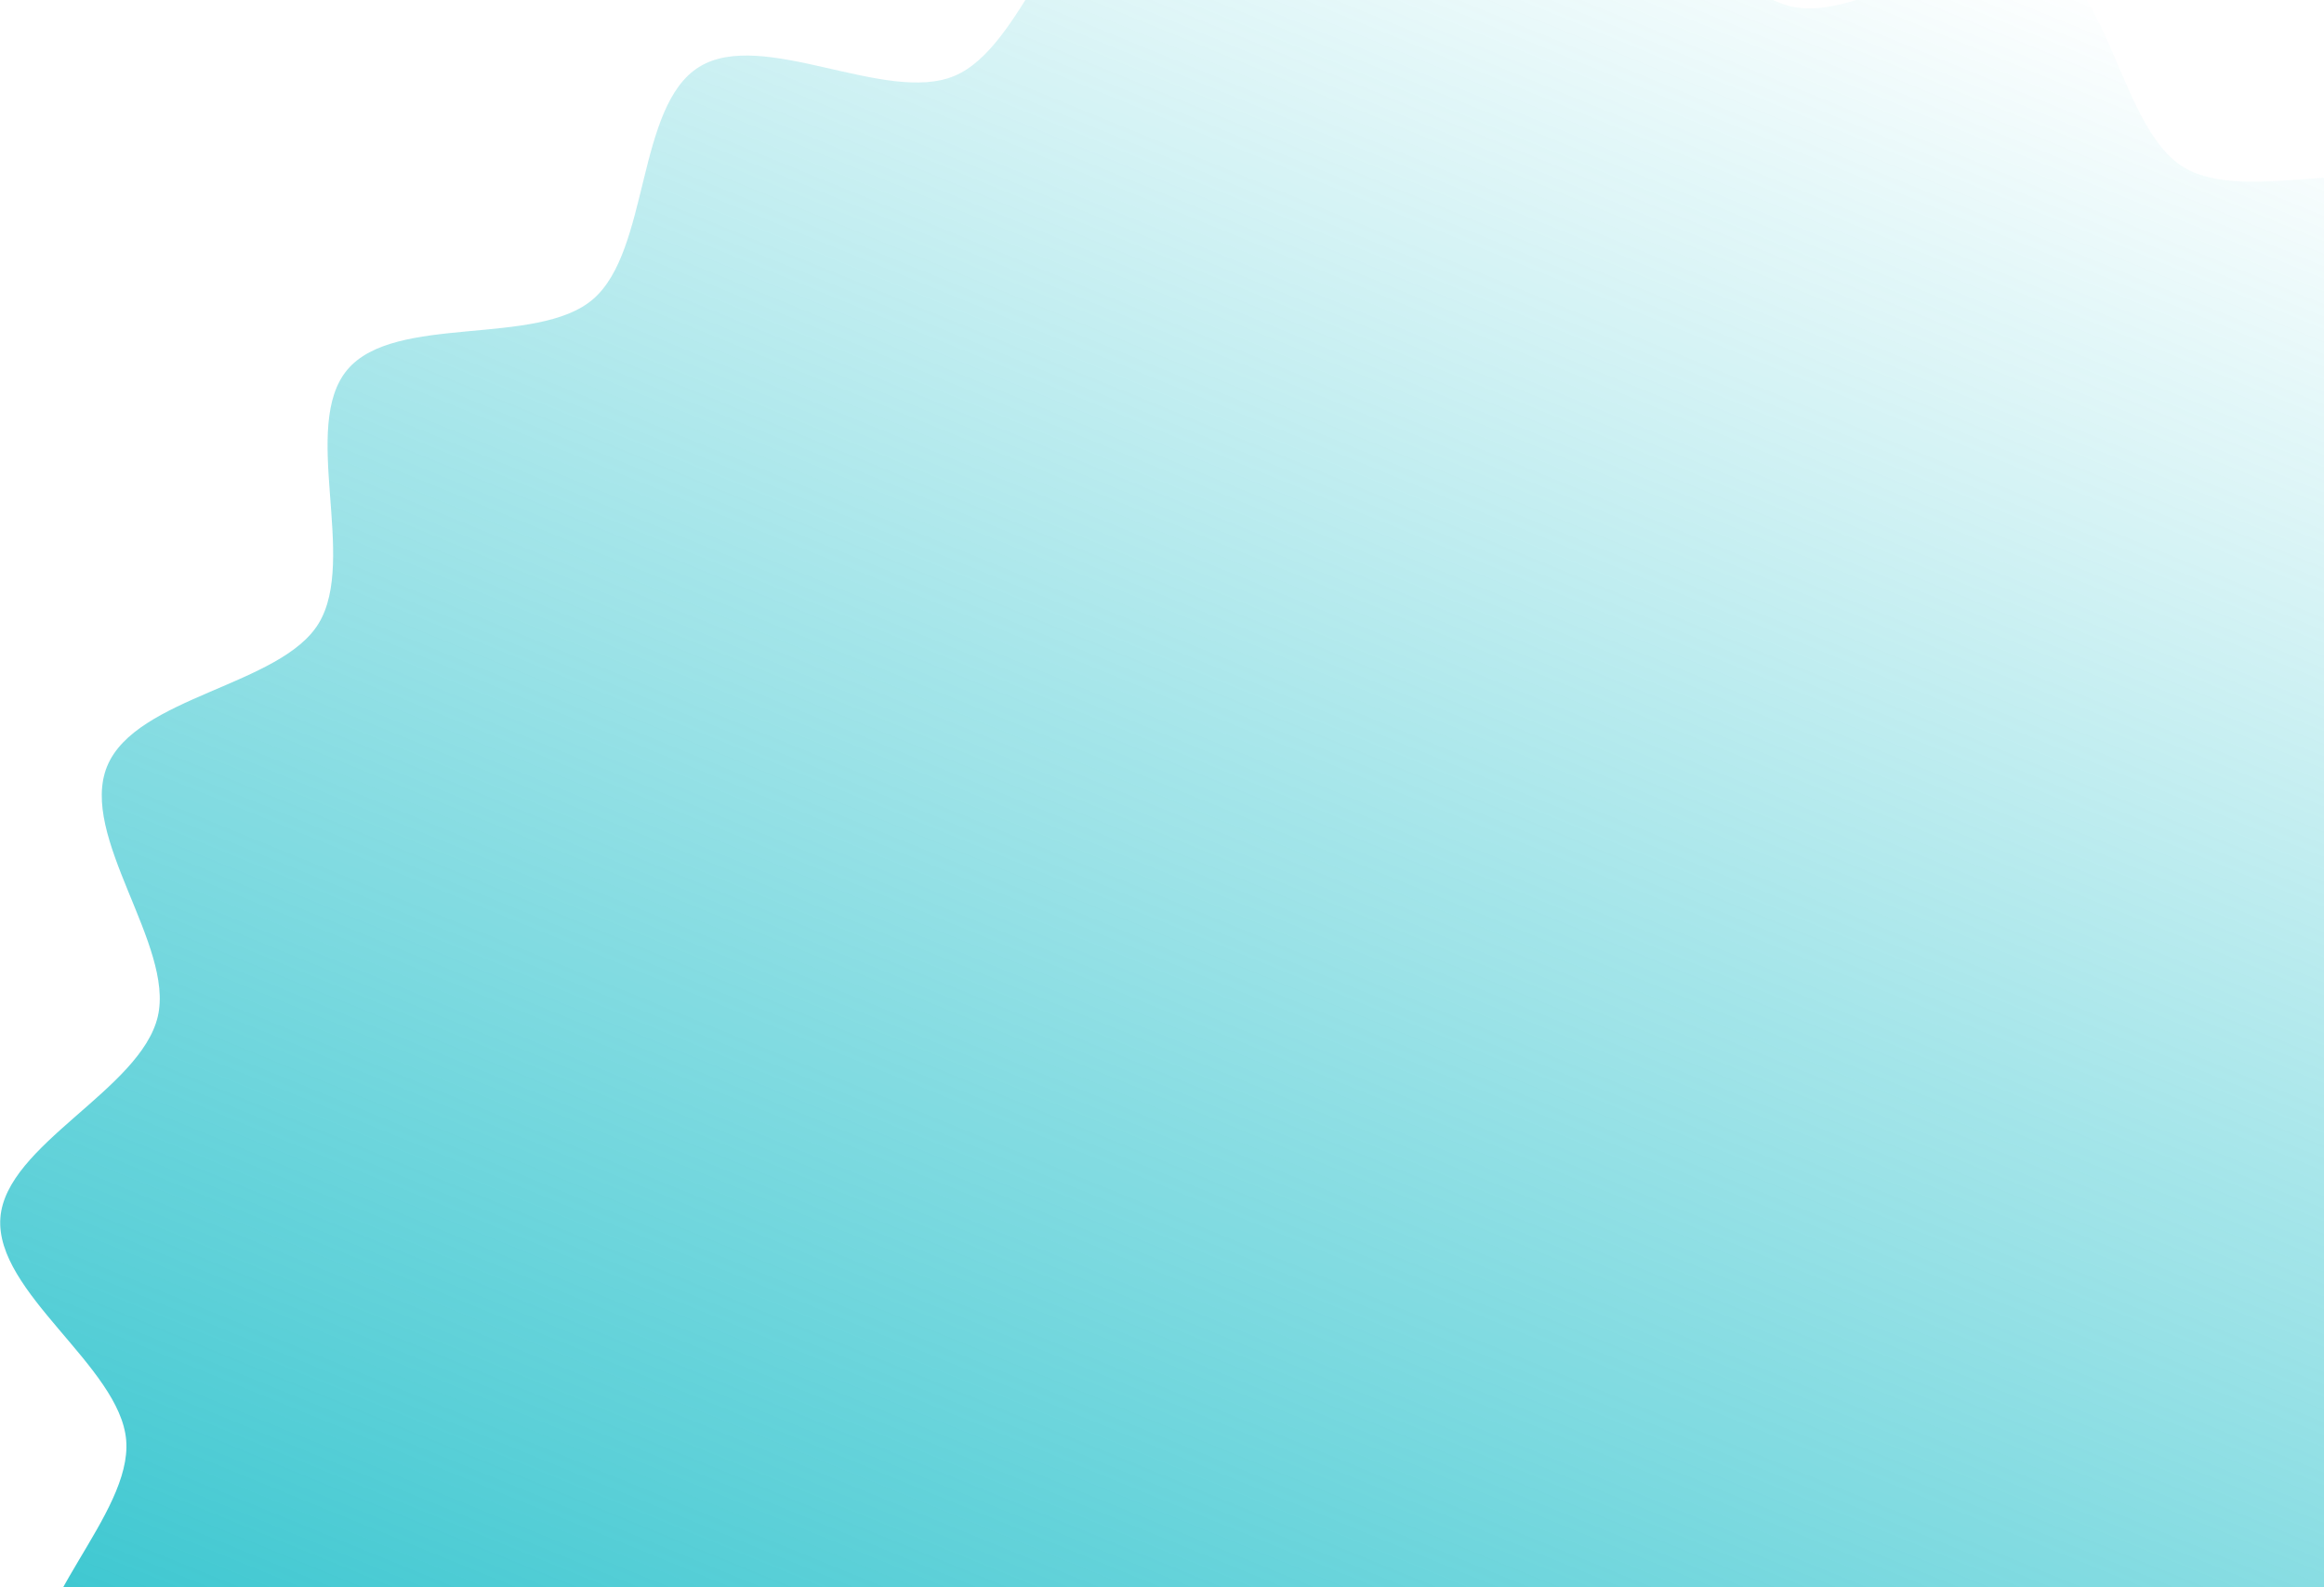 <svg width="514" height="351" viewBox="0 0 514 351" fill="none" xmlns="http://www.w3.org/2000/svg">
<path d="M23.692 169.469C30.022 154 62.098 151.707 70.49 137.846C79.109 123.611 66.34 94.145 76.858 81.718C87.376 69.291 118.772 76.82 131.164 66.166C143.684 55.395 140.696 23.405 154.641 14.795C168.654 6.14 195.94 23.141 211.095 16.788C226.249 10.435 233.255 -20.942 249.251 -24.866C265.174 -28.771 285.891 -4.213 302.343 -5.593C318.628 -6.96 334.981 -34.648 351.505 -33.415C368.03 -32.181 379.801 -2.44 395.994 1.394C412.186 5.228 435.884 -16.139 451.352 -9.808C466.821 -3.478 469.114 28.598 482.975 36.991C497.209 45.609 526.675 32.84 539.103 43.358C551.751 54.063 544.001 85.272 554.655 97.664C565.426 110.184 597.416 107.196 606.026 121.142C614.681 135.154 597.68 162.44 604.033 177.595C610.386 192.749 641.762 199.755 645.687 215.751C649.611 231.746 625.034 252.391 626.414 268.843C627.794 285.294 655.469 301.481 654.236 318.005C653.024 334.241 623.261 346.301 619.426 362.494C615.691 378.268 636.959 402.384 630.629 417.852C624.298 433.321 592.223 435.614 583.83 449.475C575.212 463.71 587.981 493.175 577.463 505.603C566.758 518.251 535.549 510.501 523.157 521.155C510.637 531.926 513.625 563.916 499.679 572.526C485.734 581.136 458.381 564.18 443.226 570.533C428.072 576.886 421.066 608.262 405.07 612.187C389.146 616.092 368.429 591.534 351.978 592.914C335.693 594.281 319.34 621.969 302.815 620.736C286.58 619.524 274.52 589.761 258.327 585.927C242.135 582.092 218.444 603.462 202.968 597.129C187.493 590.796 185.207 558.723 171.346 550.33C157.111 541.712 127.645 554.481 115.218 543.963C102.57 533.258 110.32 502.049 99.666 489.657C88.895 477.137 56.905 480.125 48.295 466.179C39.639 452.167 56.641 424.881 50.288 409.726C43.935 394.572 12.558 387.566 8.634 371.57C4.729 355.647 29.287 334.93 27.907 318.478C26.54 302.193 -1.149 285.84 0.085 269.316C1.297 253.08 31.06 241.02 34.894 224.827C38.63 209.053 17.361 184.937 23.692 169.469Z" fill="url(#paint0_linear_533_15591)"/>
<defs>
<linearGradient id="paint0_linear_533_15591" x1="202.968" y1="597.129" x2="451.352" y2="-9.808" gradientUnits="userSpaceOnUse">
<stop stop-color="#04B7C3"/>
<stop offset="1" stop-color="#04B7C3" stop-opacity="0"/>
</linearGradient>
</defs>
</svg>
